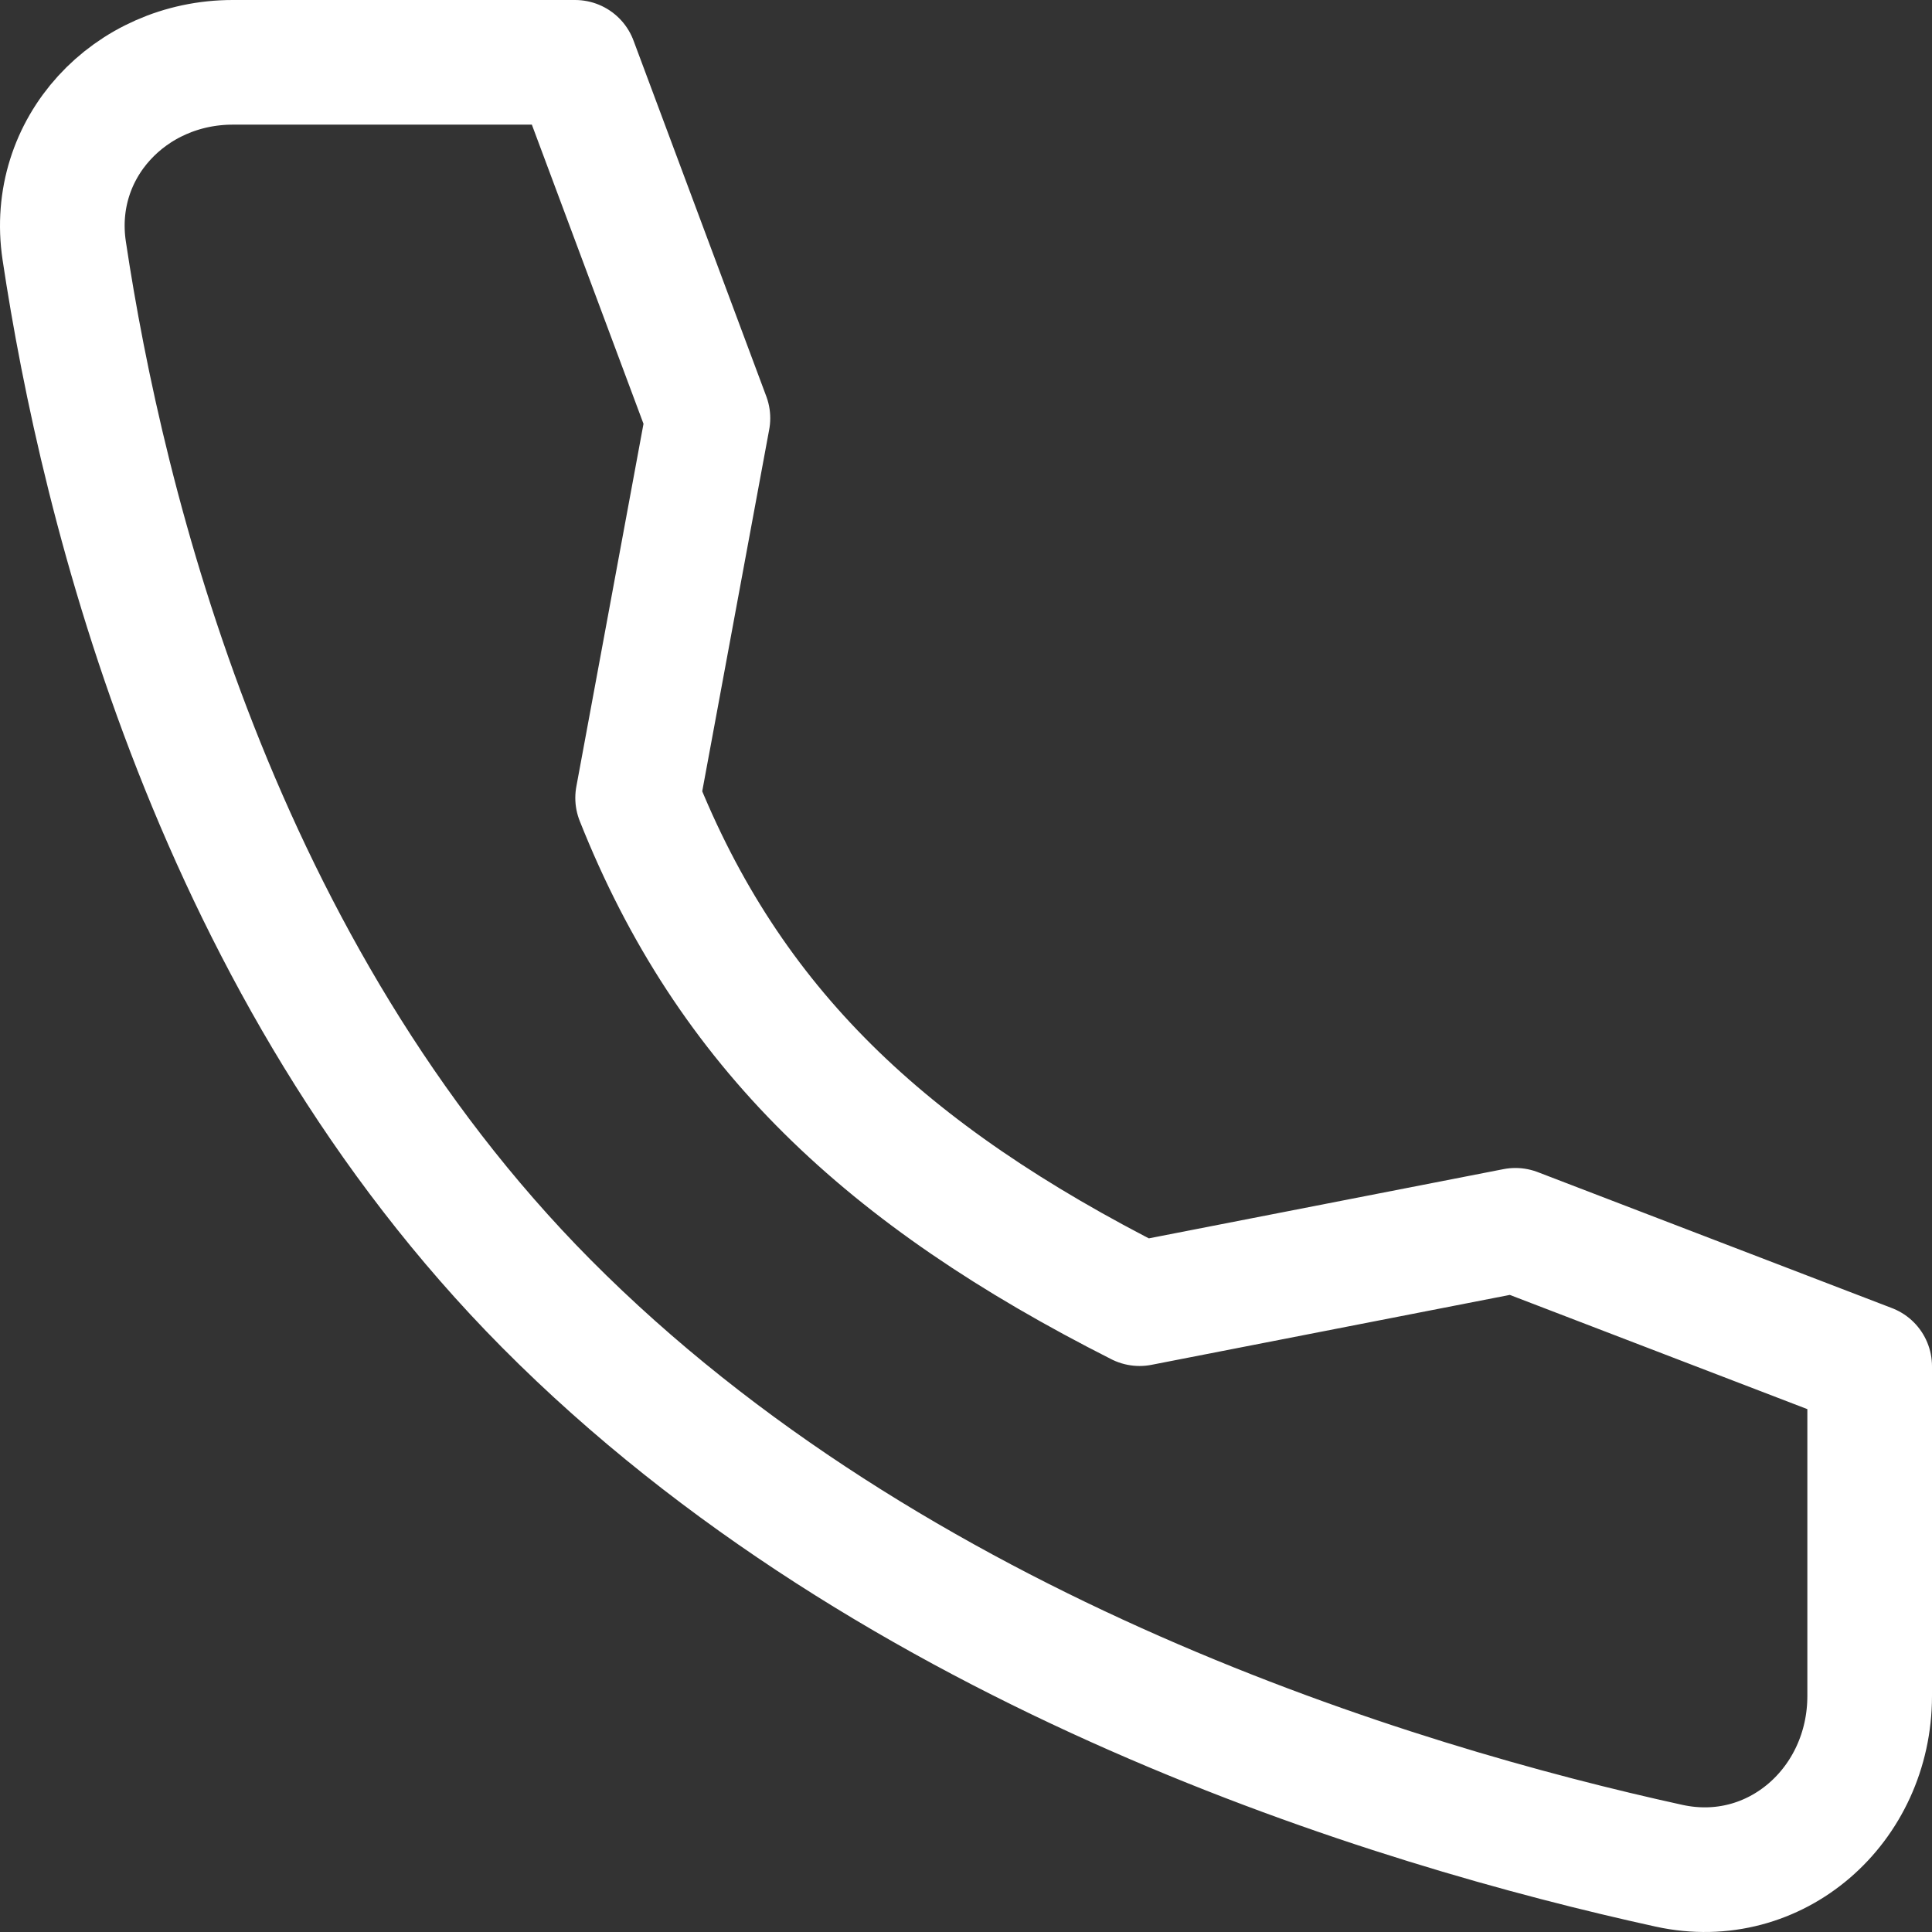 <?xml version="1.0" encoding="UTF-8"?>
<svg xmlns="http://www.w3.org/2000/svg" width="31" height="31" viewBox="0 0 31 31" fill="none">
  <rect x="0" y="0" width="31" height="31" fill="#333333" stroke="none"/>
  <path d="M24.316 19.741L18.285 20.918C14.212 18.858 11.696 16.492 10.231 12.803L11.359 6.71L9.228 1H3.735C2.084 1 0.784 2.375 1.03 4.02C1.646 8.126 3.461 15.572 8.767 20.918C14.339 26.532 22.364 28.969 26.781 29.937C28.487 30.311 30 28.97 30 27.212V21.923L24.316 19.741Z" stroke="white" stroke-width="2" stroke-linecap="round" stroke-linejoin="round"></path>
</svg>
